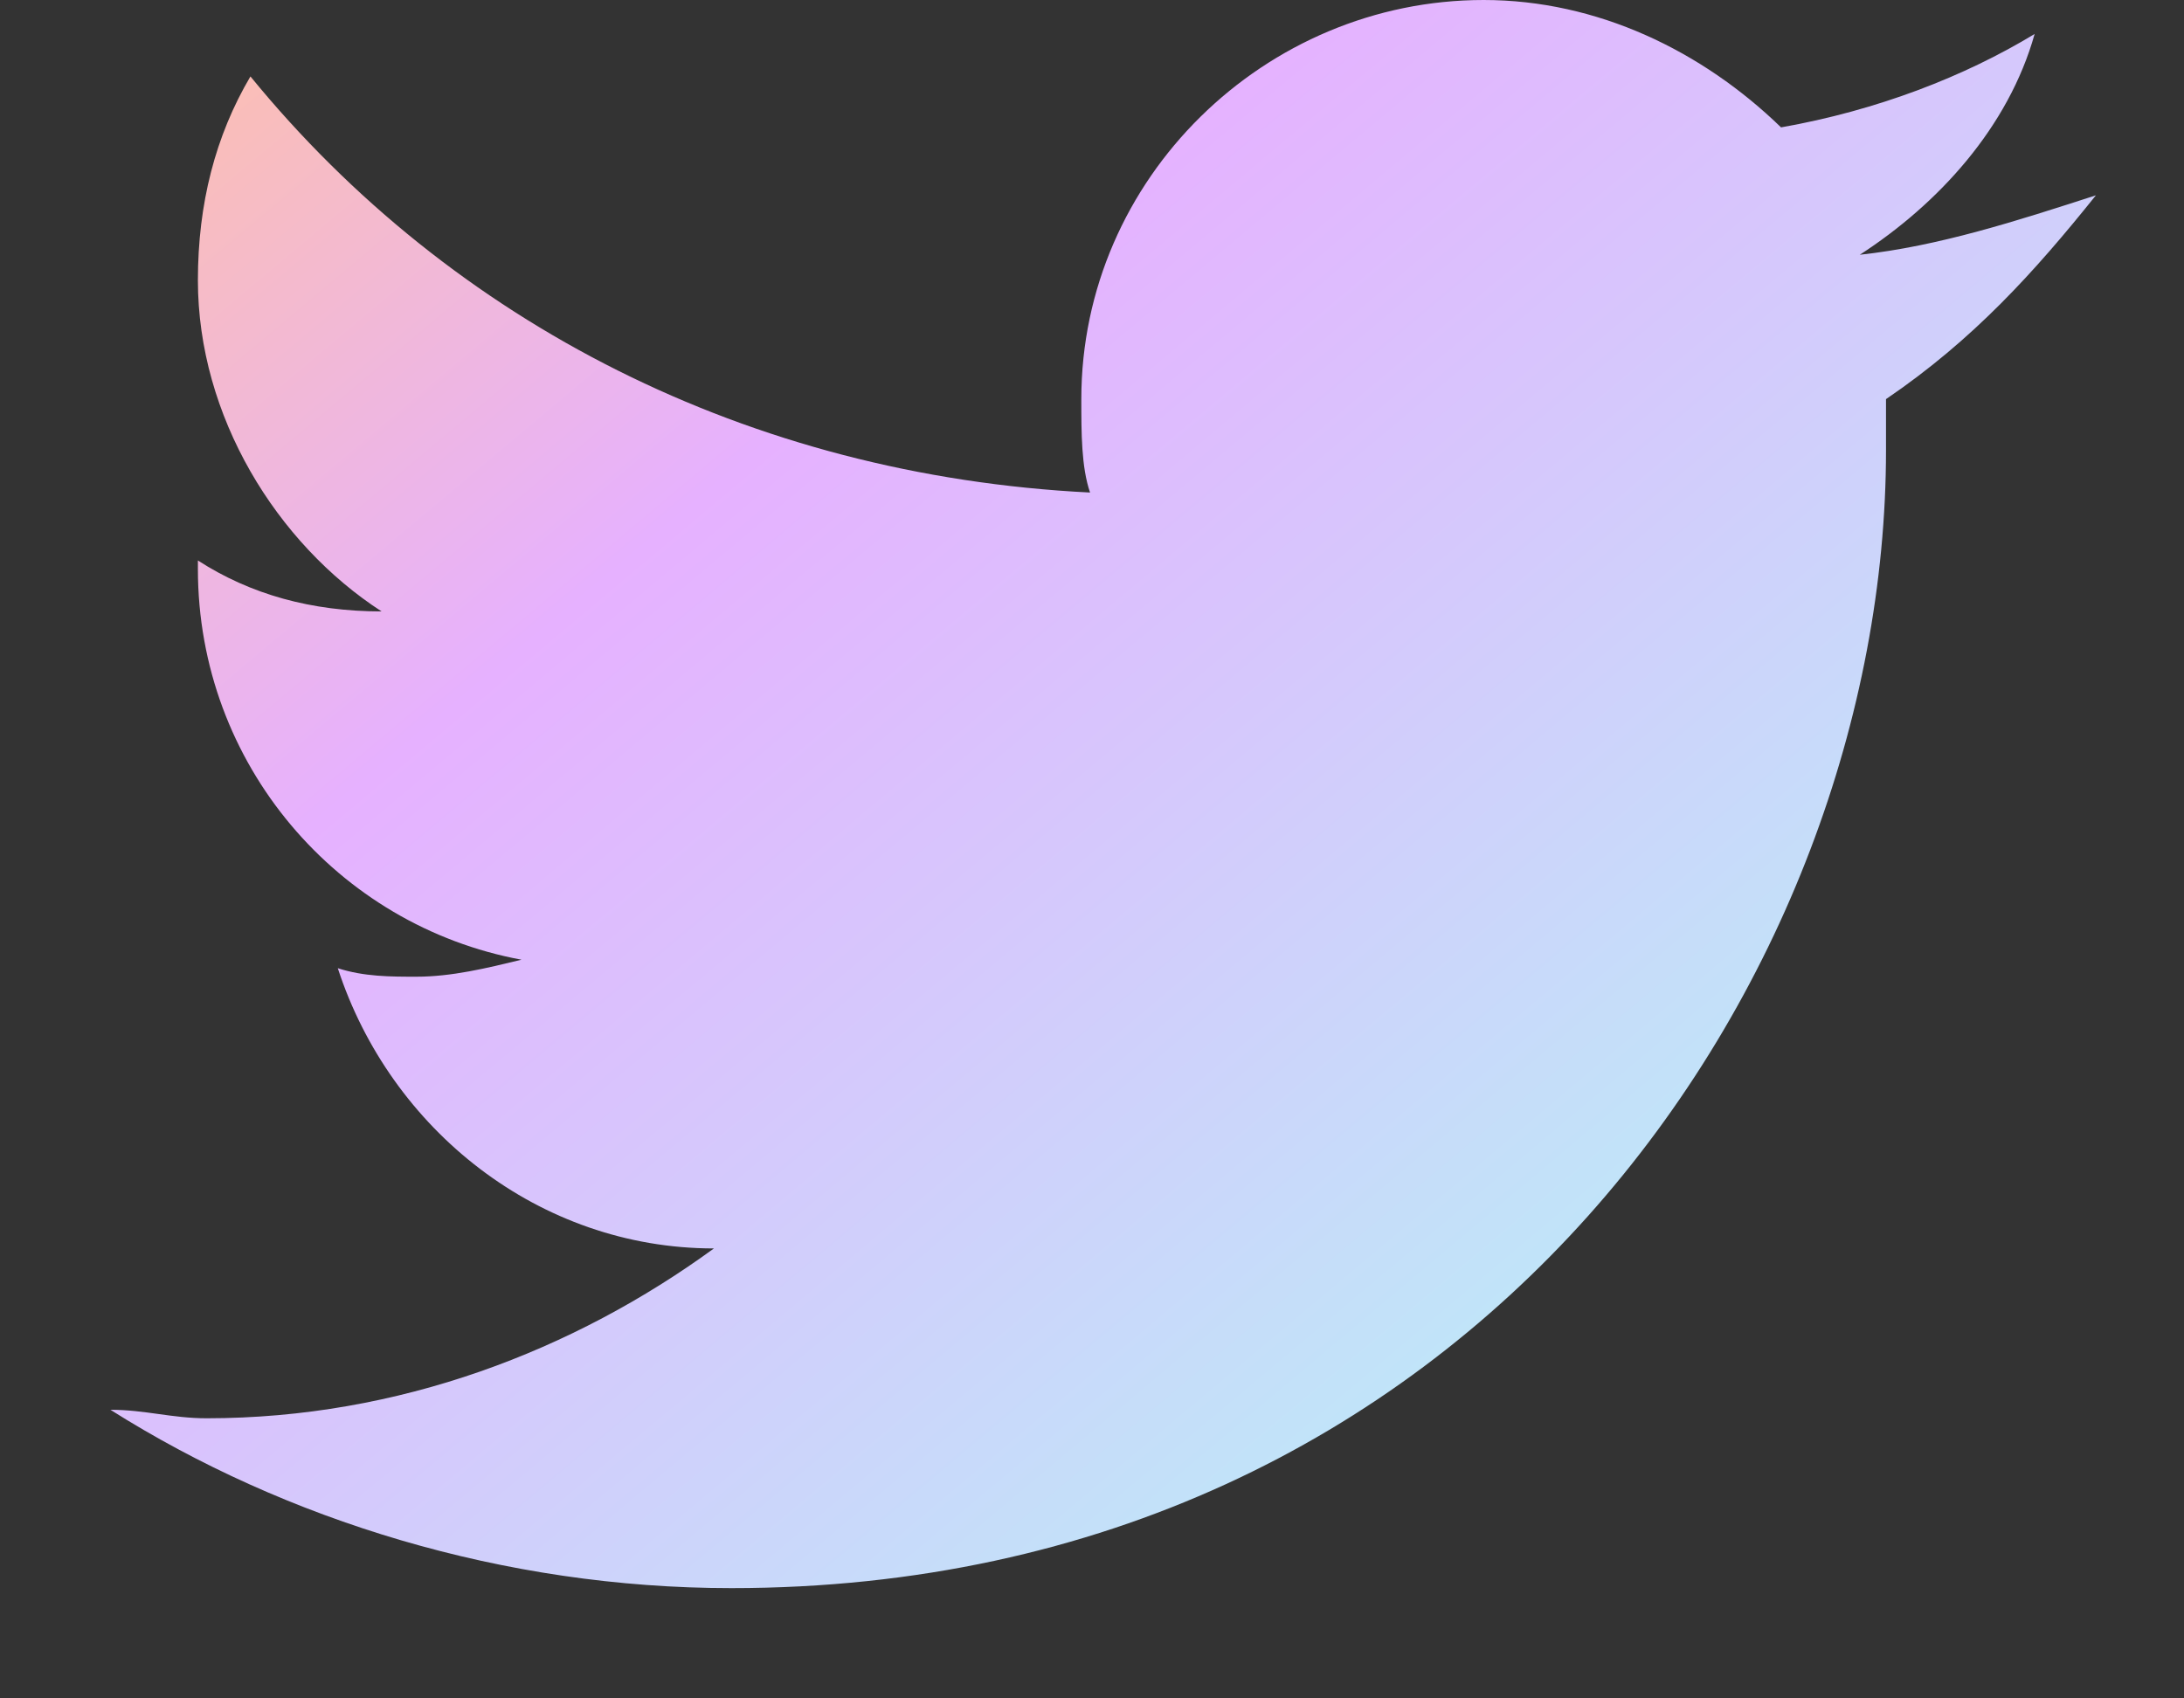 <svg width="18" height="14" viewBox="0 0 18 14" fill="none" xmlns="http://www.w3.org/2000/svg">
<rect x="0" y="0" width="18" height="14" fill="#333333" stroke="none"/>
<path fill-rule="evenodd" clip-rule="evenodd" d="M15.544 3.29C15.544 3.43 15.544 3.57 15.544 3.71C15.544 8.051 12.156 13.091 6.028 13.091C4.154 13.091 2.352 12.531 0.91 11.621C1.198 11.621 1.415 11.691 1.703 11.691C3.289 11.691 4.731 11.131 5.884 10.291C4.442 10.291 3.217 9.311 2.784 7.981C3.001 8.051 3.217 8.051 3.433 8.051C3.722 8.051 4.01 7.981 4.298 7.911C2.784 7.631 1.631 6.3 1.631 4.69C1.631 4.69 1.631 4.69 1.631 4.62C2.064 4.9 2.568 5.04 3.145 5.04C2.28 4.48 1.631 3.43 1.631 2.31C1.631 1.68 1.775 1.12 2.064 0.63C3.722 2.66 6.172 3.92 8.984 4.06C8.912 3.85 8.912 3.57 8.912 3.29C8.912 1.47 10.426 0 12.228 0C13.165 0 14.03 0.42 14.679 1.05C15.472 0.91 16.192 0.63 16.769 0.28C16.553 1.05 15.976 1.68 15.328 2.1C15.976 2.03 16.625 1.82 17.274 1.61C16.769 2.24 16.265 2.8 15.544 3.29Z" fill="url(#paint0_linear)"/>
<defs>
<linearGradient id="paint0_linear" x1="0.91" y1="0" x2="14.124" y2="15.736" gradientUnits="userSpaceOnUse">
<stop stop-color="#FFC1A7"/>
<stop offset="0.306" stop-color="#E6B1FF"/>
<stop offset="1" stop-color="#ADFFF5"/>
</linearGradient>
</defs>
</svg>
